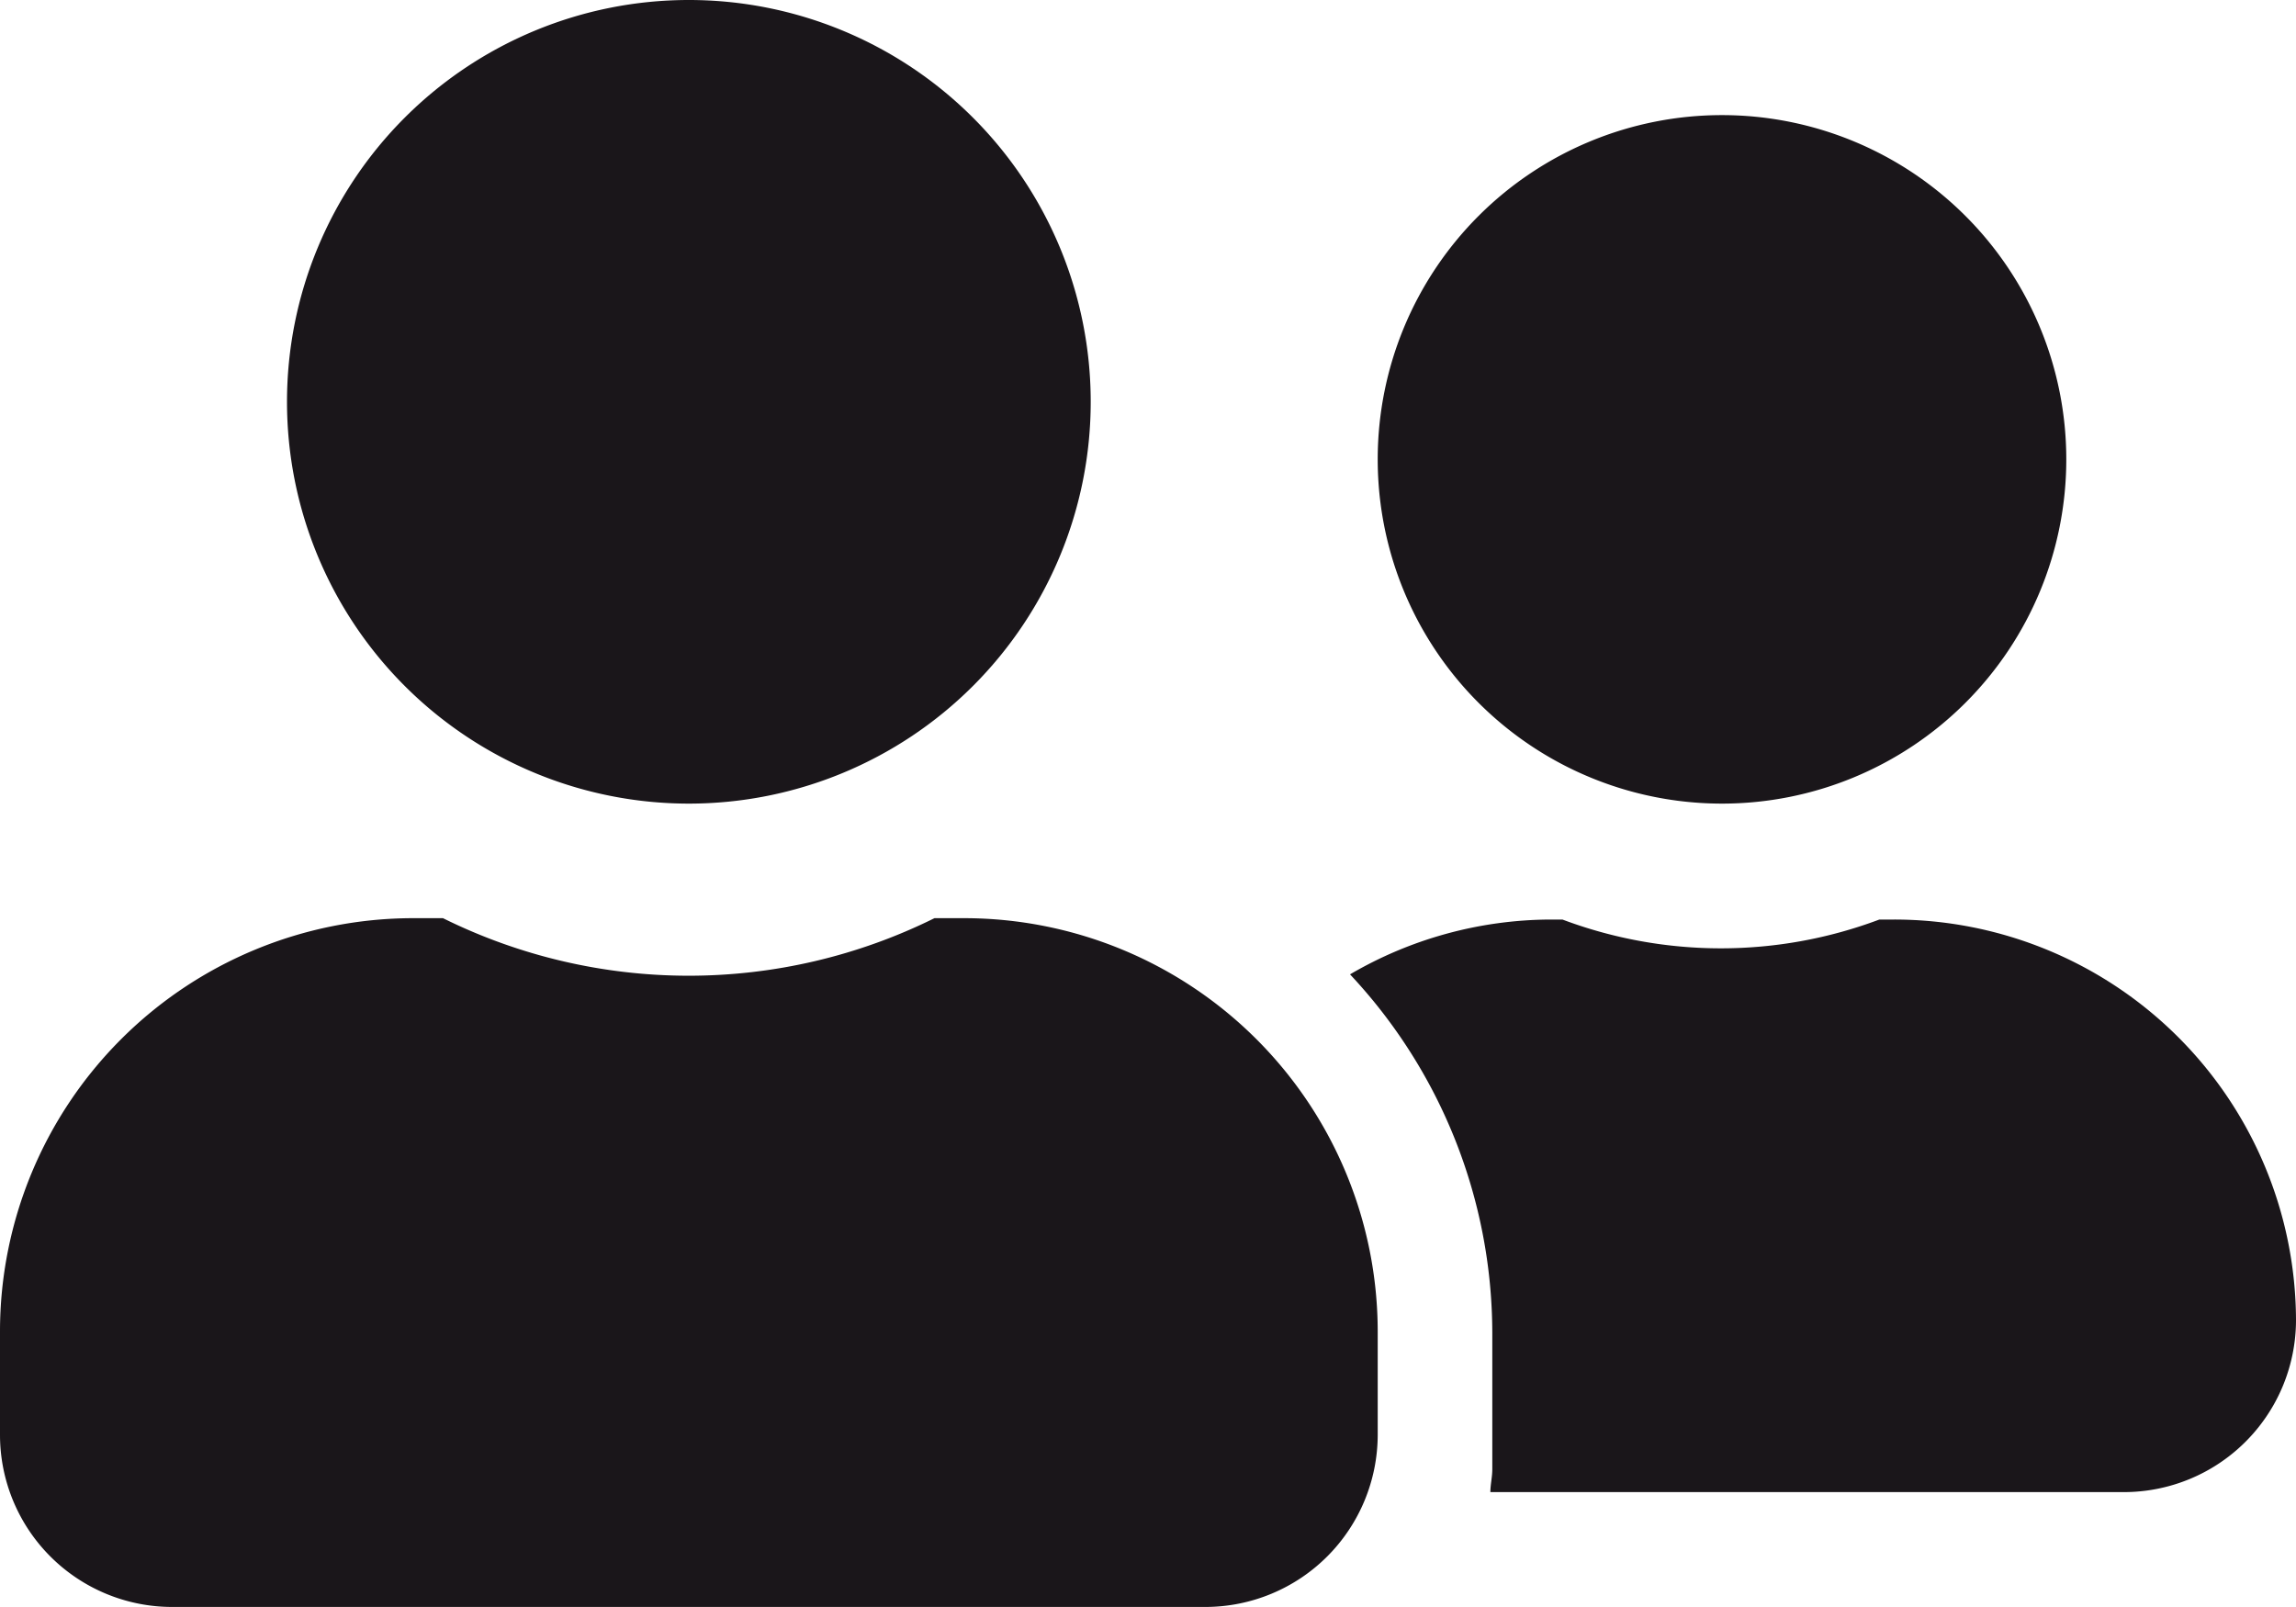 <svg xmlns="http://www.w3.org/2000/svg" viewBox="0 0 83.76 58.63"><defs><style>.cls-1{fill:#1a161a;}</style></defs><g id="Layer_2" data-name="Layer 2"><g id="Ebene_1" data-name="Ebene 1"><path class="cls-1" d="M50.26,48.58v3.77A6.29,6.29,0,0,1,44,58.63H6.28A6.28,6.28,0,0,1,0,52.35V48.58A15.08,15.08,0,0,1,15.08,33.5h1.08a20.19,20.19,0,0,0,17.93,0h1.09A15.09,15.09,0,0,1,50.26,48.58ZM10.47,14.66A14.66,14.66,0,1,1,25.13,29.32,14.66,14.66,0,0,1,10.47,14.66Zm73.29,33.5a6.28,6.28,0,0,1-6.28,6.28H54.37c0-.27.07-.55.07-.83v-5a19.16,19.16,0,0,0-5.19-13.06,14.58,14.58,0,0,1,7.29-2H57a16.43,16.43,0,0,0,11.56,0h.5A14.66,14.66,0,0,1,83.76,48.16ZM50.26,16.75A12.56,12.56,0,1,1,62.82,29.32,12.56,12.56,0,0,1,50.26,16.75Z"/></g></g></svg>